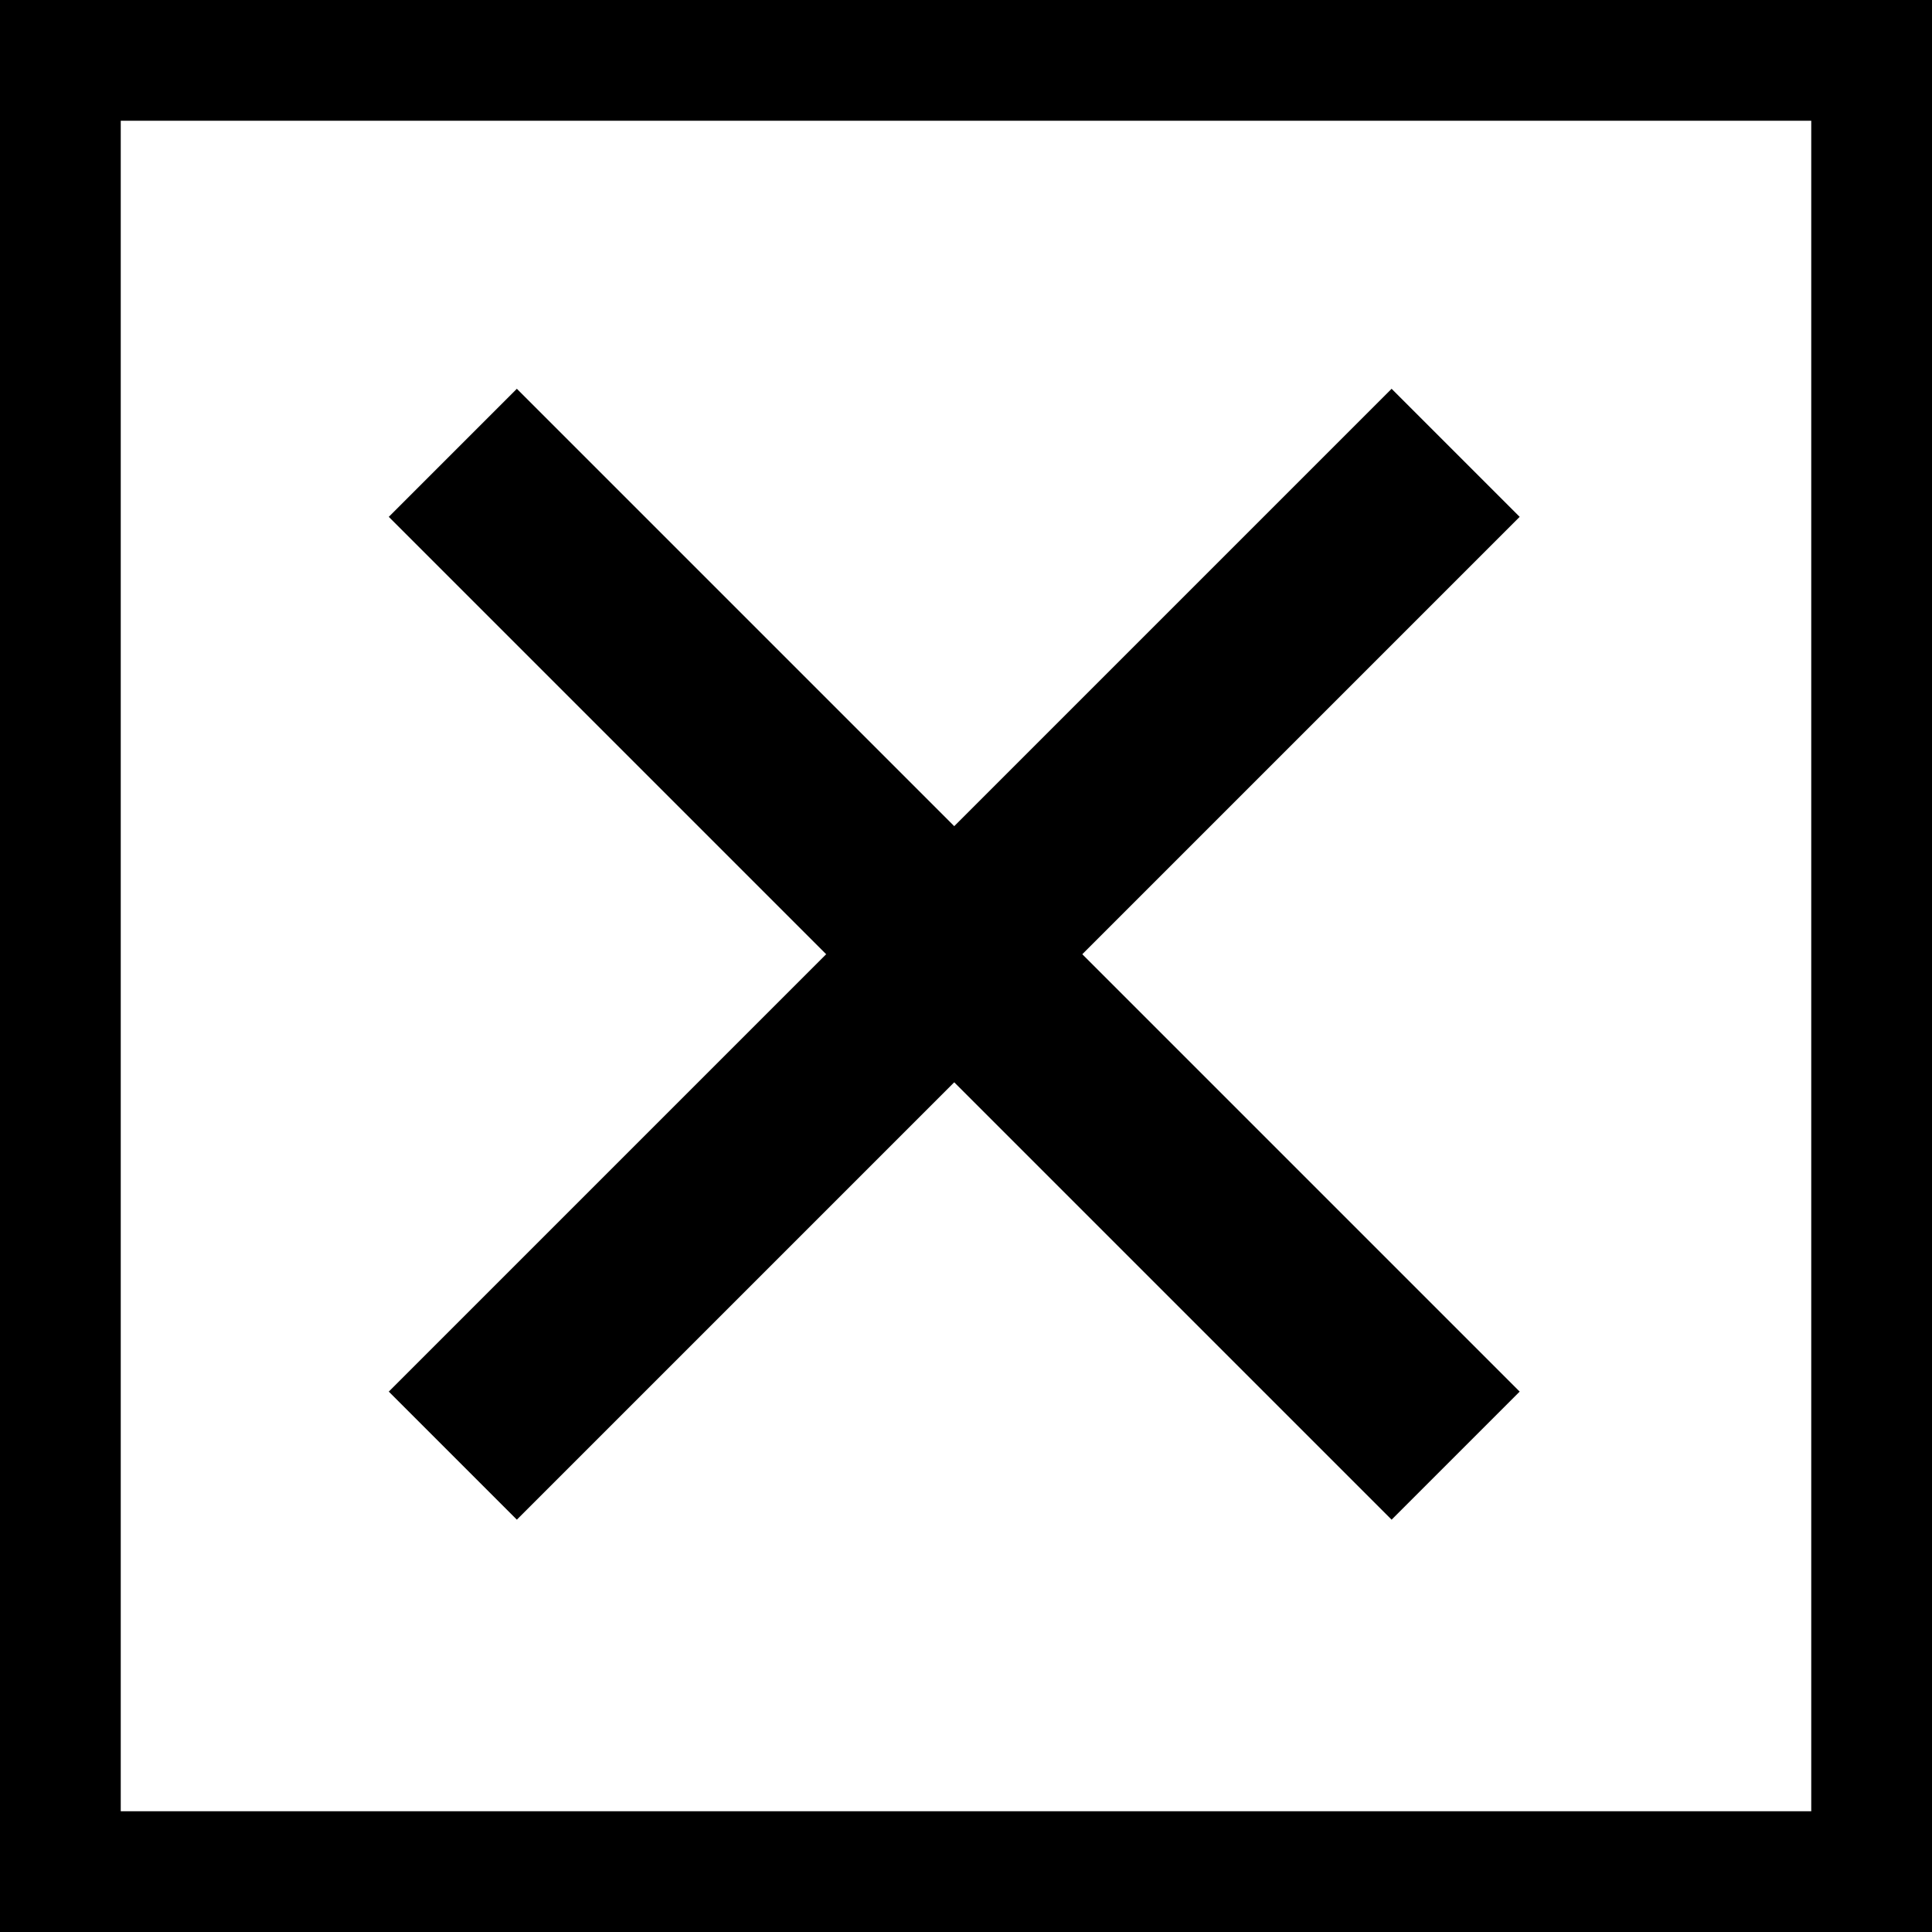 <?xml version="1.0" encoding="UTF-8"?>
<svg xmlns="http://www.w3.org/2000/svg" width="32" height="32" viewBox="0 0 32 32">
  <g id="Group_251" data-name="Group 251" transform="translate(-1588 -1806)">
    <g id="Rectangle_207" data-name="Rectangle 207" transform="translate(1588 1806)" fill="#fff" stroke="#000" stroke-width="2">
      <rect width="32" height="32" stroke="none"></rect>
      <rect x="1" y="1" width="30" height="30" fill="none"></rect>
    </g>
    <line id="Line_24" data-name="Line 24" x2="16.61" y2="16.61" transform="translate(1595.5 1813.5)" fill="none" stroke="#000" stroke-width="3"></line>
    <line id="Line_25" data-name="Line 25" x1="16.61" y2="16.61" transform="translate(1595.5 1813.5)" fill="none" stroke="#000" stroke-width="3"></line>
  </g>
</svg>
